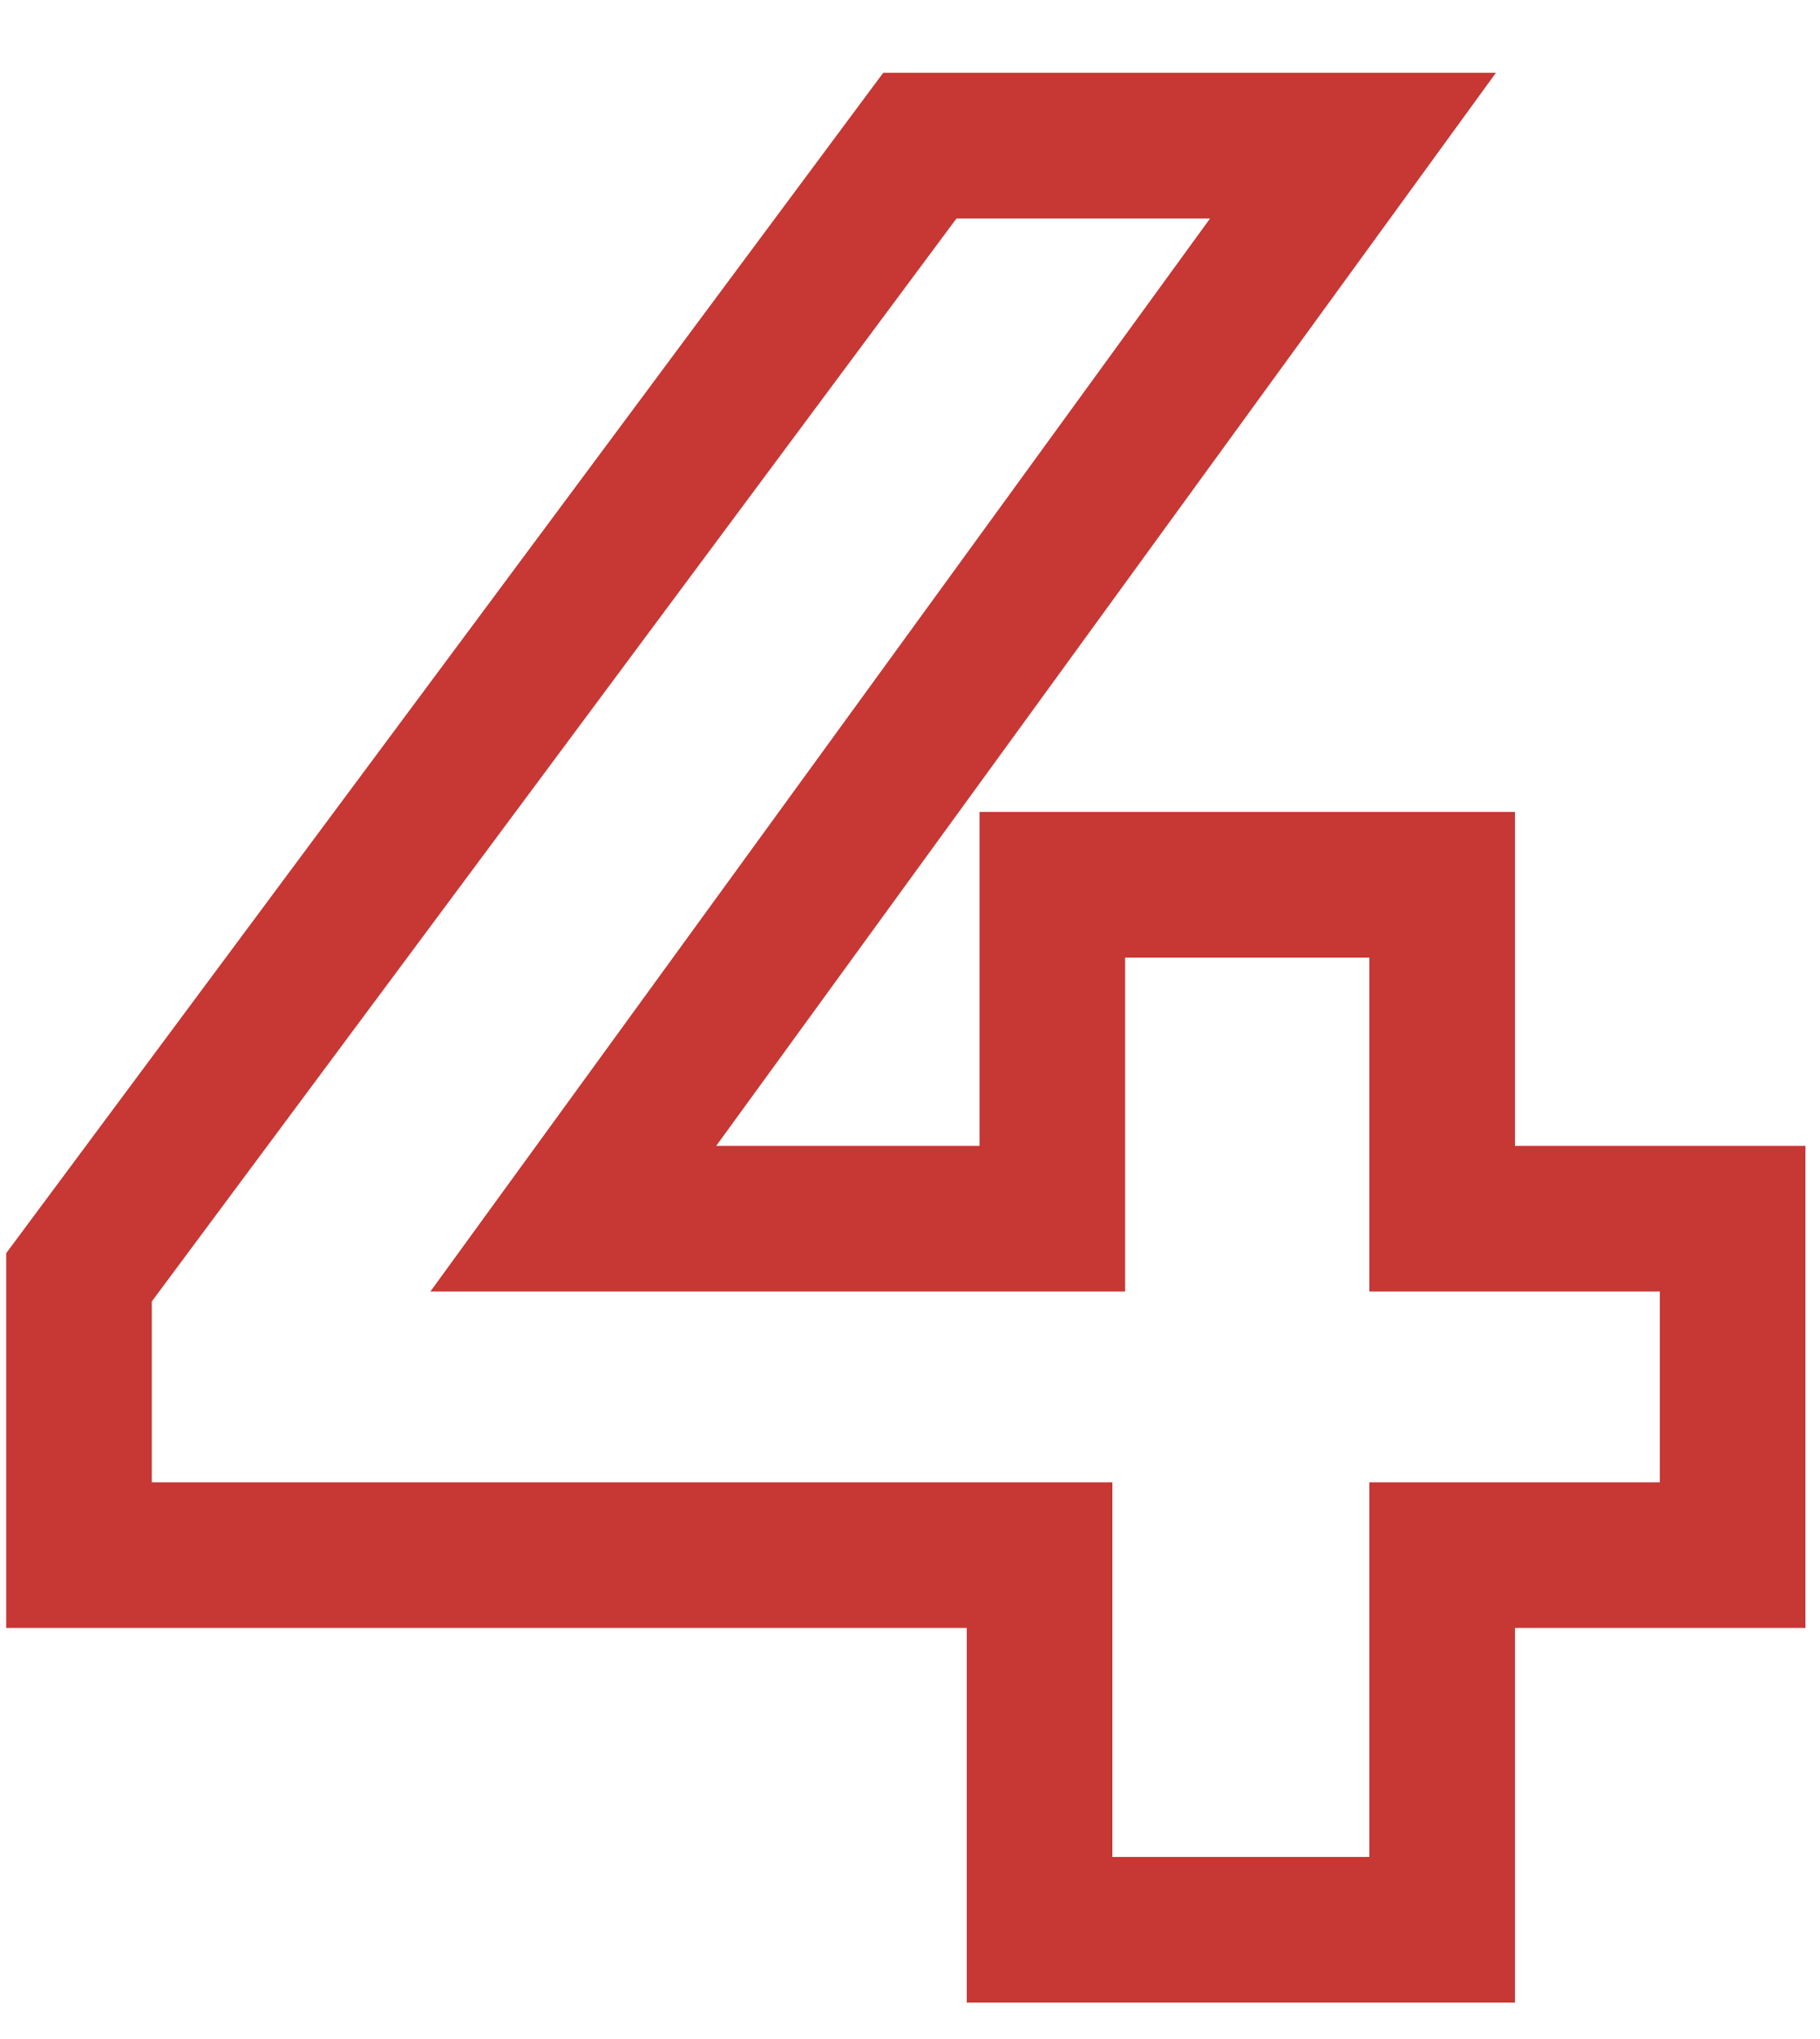 <svg width="25" height="28" viewBox="0 0 25 28" fill="none" xmlns="http://www.w3.org/2000/svg">
<g clip-path="url(#clip0_2151_11)">
<path d="M23.8 21.355V22.355H24.8V21.355H23.8ZM19.81 21.355V20.355H18.81V21.355H19.81ZM19.81 26.5V27.5H20.81V26.5H19.81ZM14.28 26.5H13.28V27.5H14.28V26.5ZM14.28 21.355H15.28V20.355H14.28V21.355ZM1.085 21.355H0.085V22.355H1.085V21.355ZM1.085 17.54L0.282 16.944L0.085 17.209V17.54H1.085ZM12.635 2V1H12.132L11.832 1.403L12.635 2ZM18.585 2L19.394 2.588L20.548 1H18.585V2ZM7.875 16.735L7.066 16.147L5.912 17.735H7.875V16.735ZM14.455 16.735V17.735H15.455V16.735H14.455ZM14.455 12.15V11.15H13.455V12.15H14.455ZM19.81 12.15H20.81V11.15H19.81V12.15ZM19.81 16.735H18.81V17.735H19.81V16.735ZM23.8 16.735H24.8V15.735H23.8V16.735ZM23.8 20.355H19.81V22.355H23.8V20.355ZM18.81 21.355V26.5H20.81V21.355H18.81ZM19.81 25.5H14.28V27.5H19.81V25.5ZM15.28 26.5V21.355H13.28V26.5H15.28ZM14.28 20.355H1.085V22.355H14.28V20.355ZM2.085 21.355V17.54H0.085V21.355H2.085ZM1.888 18.137L13.438 2.597L11.832 1.403L0.282 16.944L1.888 18.137ZM12.635 3H18.585V1H12.635V3ZM17.776 1.412L7.066 16.147L8.684 17.323L19.394 2.588L17.776 1.412ZM7.875 17.735H14.455V15.735H7.875V17.735ZM15.455 16.735V12.15H13.455V16.735H15.455ZM14.455 13.15H19.81V11.15H14.455V13.15ZM18.81 12.15V16.735H20.81V12.15H18.81ZM19.81 17.735H23.8V15.735H19.81V17.735ZM22.8 16.735V21.355H24.8V16.735H22.8Z" fill="#C73734"/>
</g>
<defs>
<clipPath id="clip0_2151_11">
<rect width="25" height="27" fill="white" transform="translate(0 0.5)"/>
</clipPath>
</defs>
</svg>
